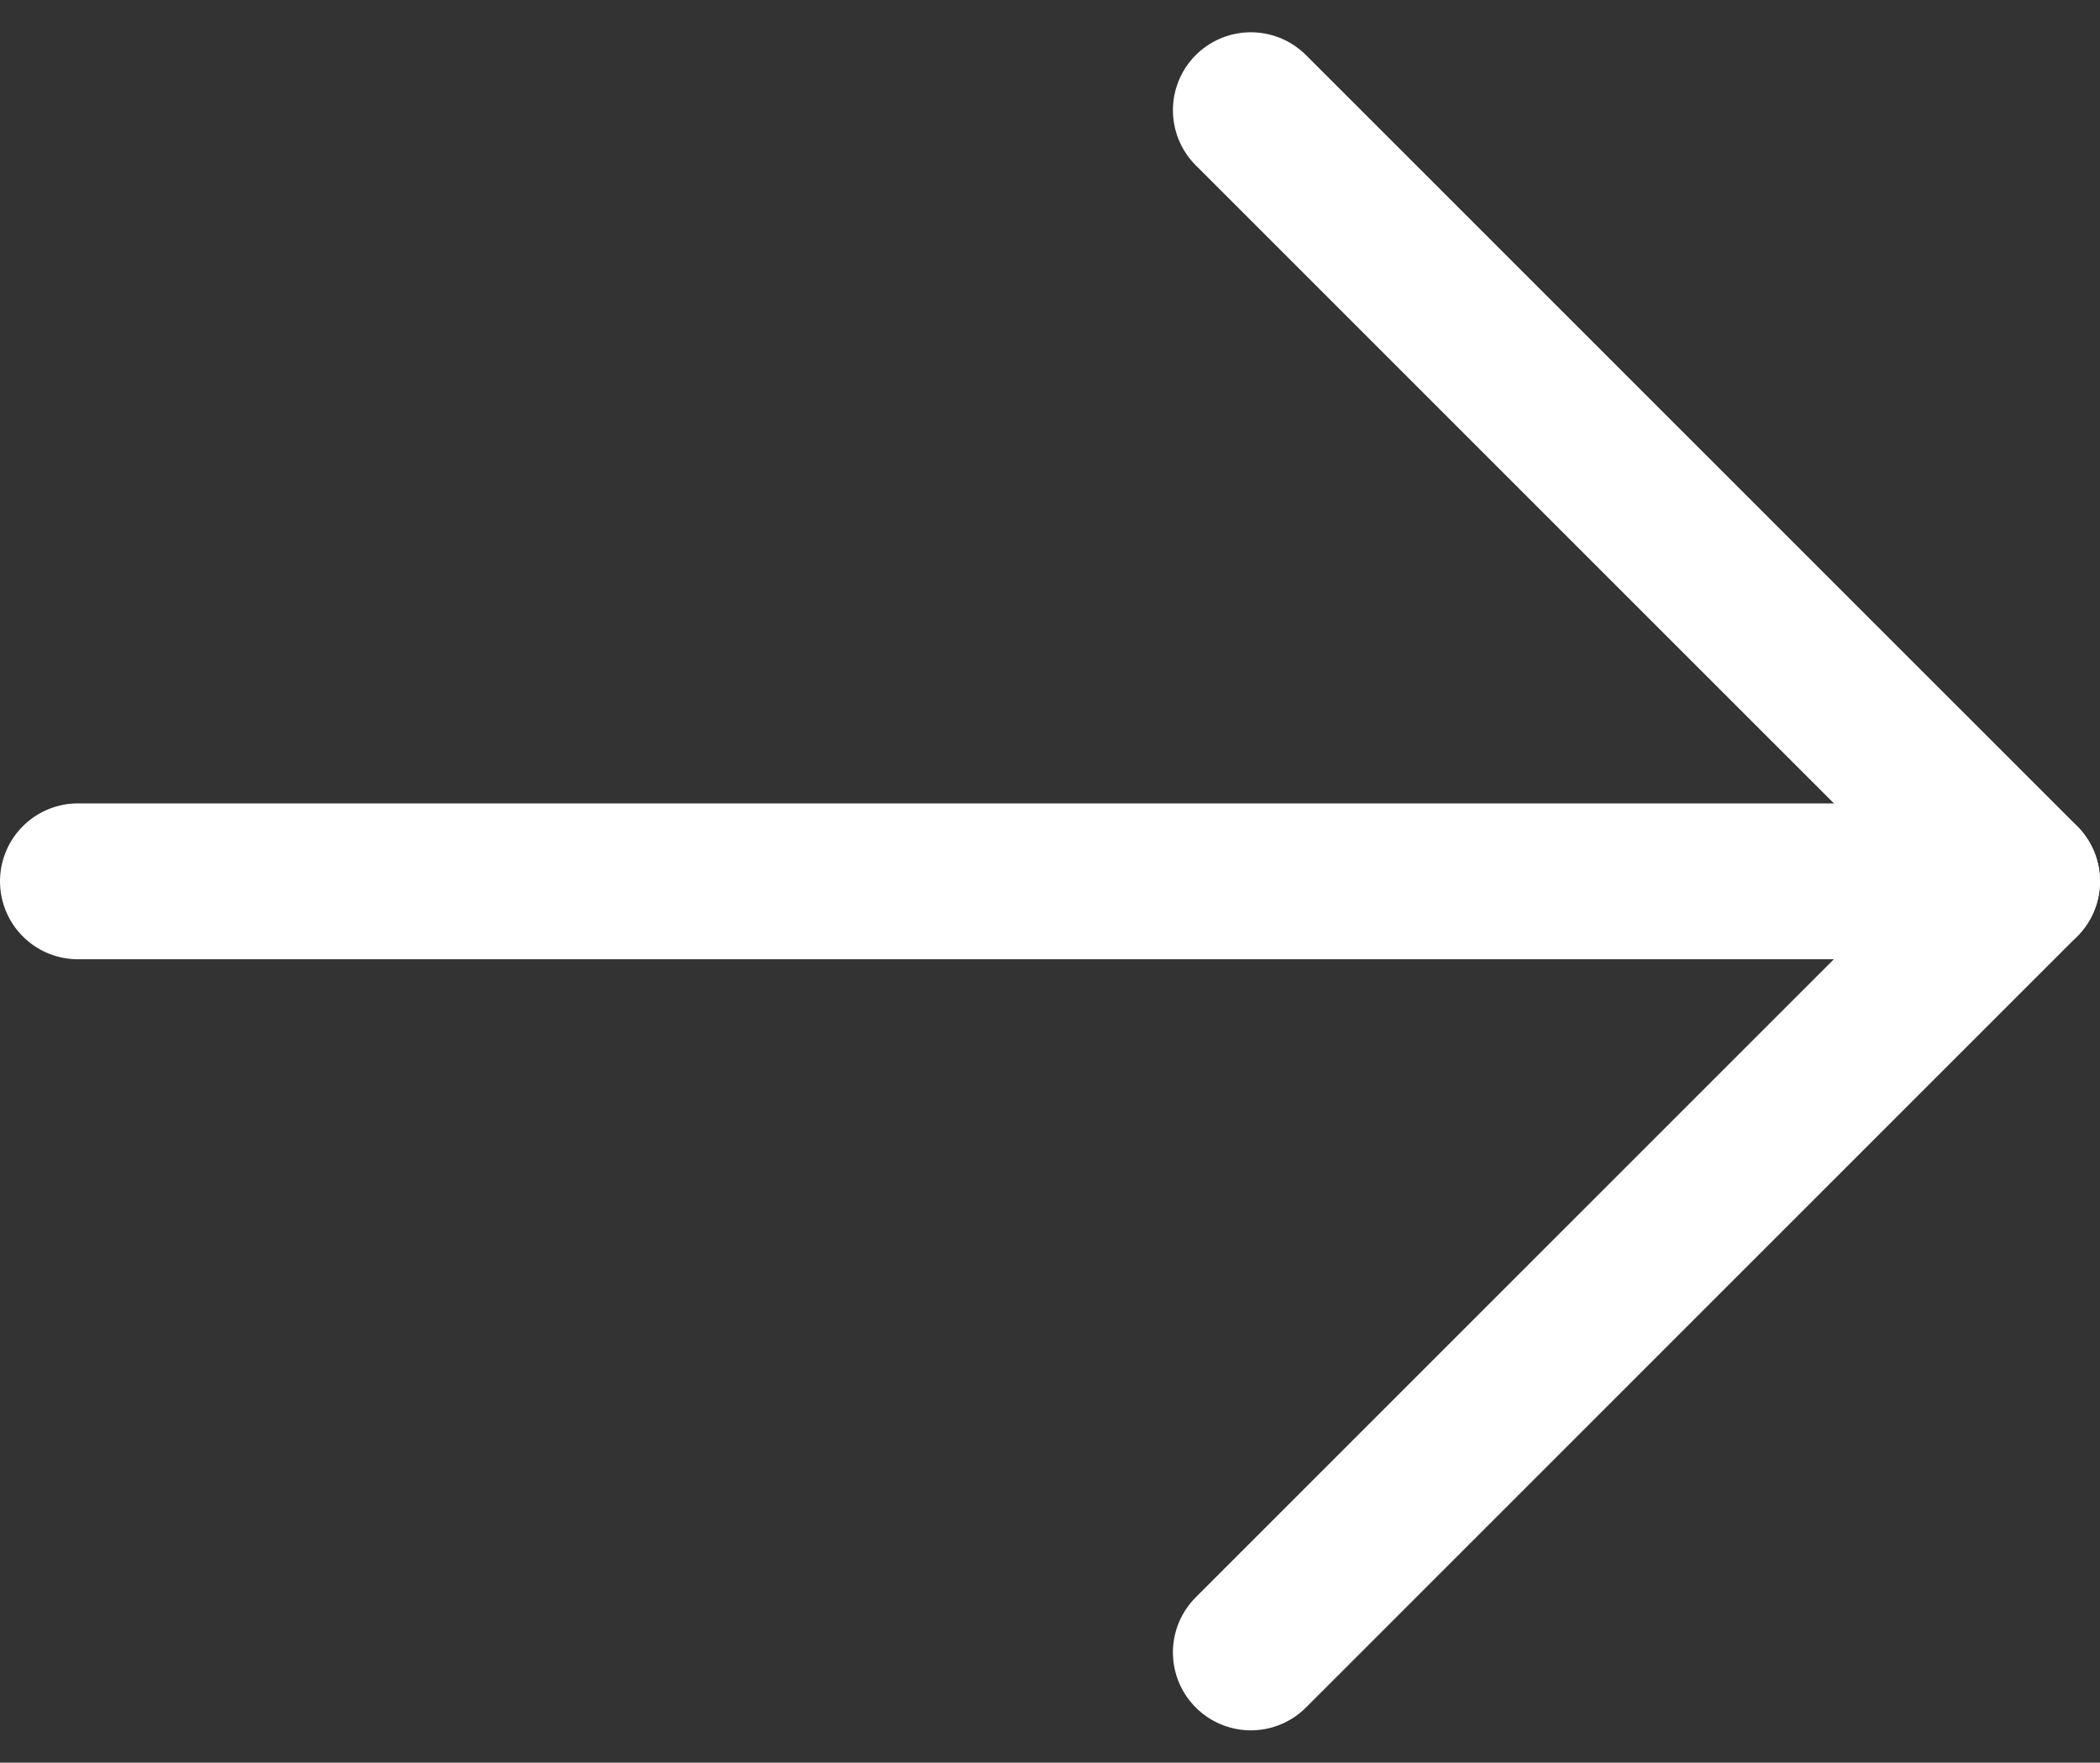 <svg xmlns="http://www.w3.org/2000/svg" width="40.413" height="33.924" viewBox="0 0 40.413 33.924">
  <rect x="0" y="0" width="40.413" height="33.924" fill="#333333" stroke="none"/>
  <g id="グループ_38519" data-name="グループ 38519" transform="translate(-3298.052 -5715.686)">
    <rect id="長方形_157900" data-name="長方形 157900" width="40" height="33" transform="translate(3298.399 5716.123)" fill="rgba(255,255,255,0)"/>
    <g id="グループ_38518" data-name="グループ 38518" transform="translate(3299.552 5717.807)">
      <path id="パス_485455" data-name="パス 485455" d="M39.792.354,54.633,15.194,39.792,30.035" transform="translate(-17.22 -0.354)" fill="none" stroke="#fff" stroke-linecap="round" stroke-linejoin="round" stroke-miterlimit="10" stroke-width="3"/>
      <line id="線_615" data-name="線 615" x1="37.413" transform="translate(0 14.841)" fill="none" stroke="#fff" stroke-linecap="round" stroke-miterlimit="10" stroke-width="3"/>
    </g>
  </g>
</svg>
